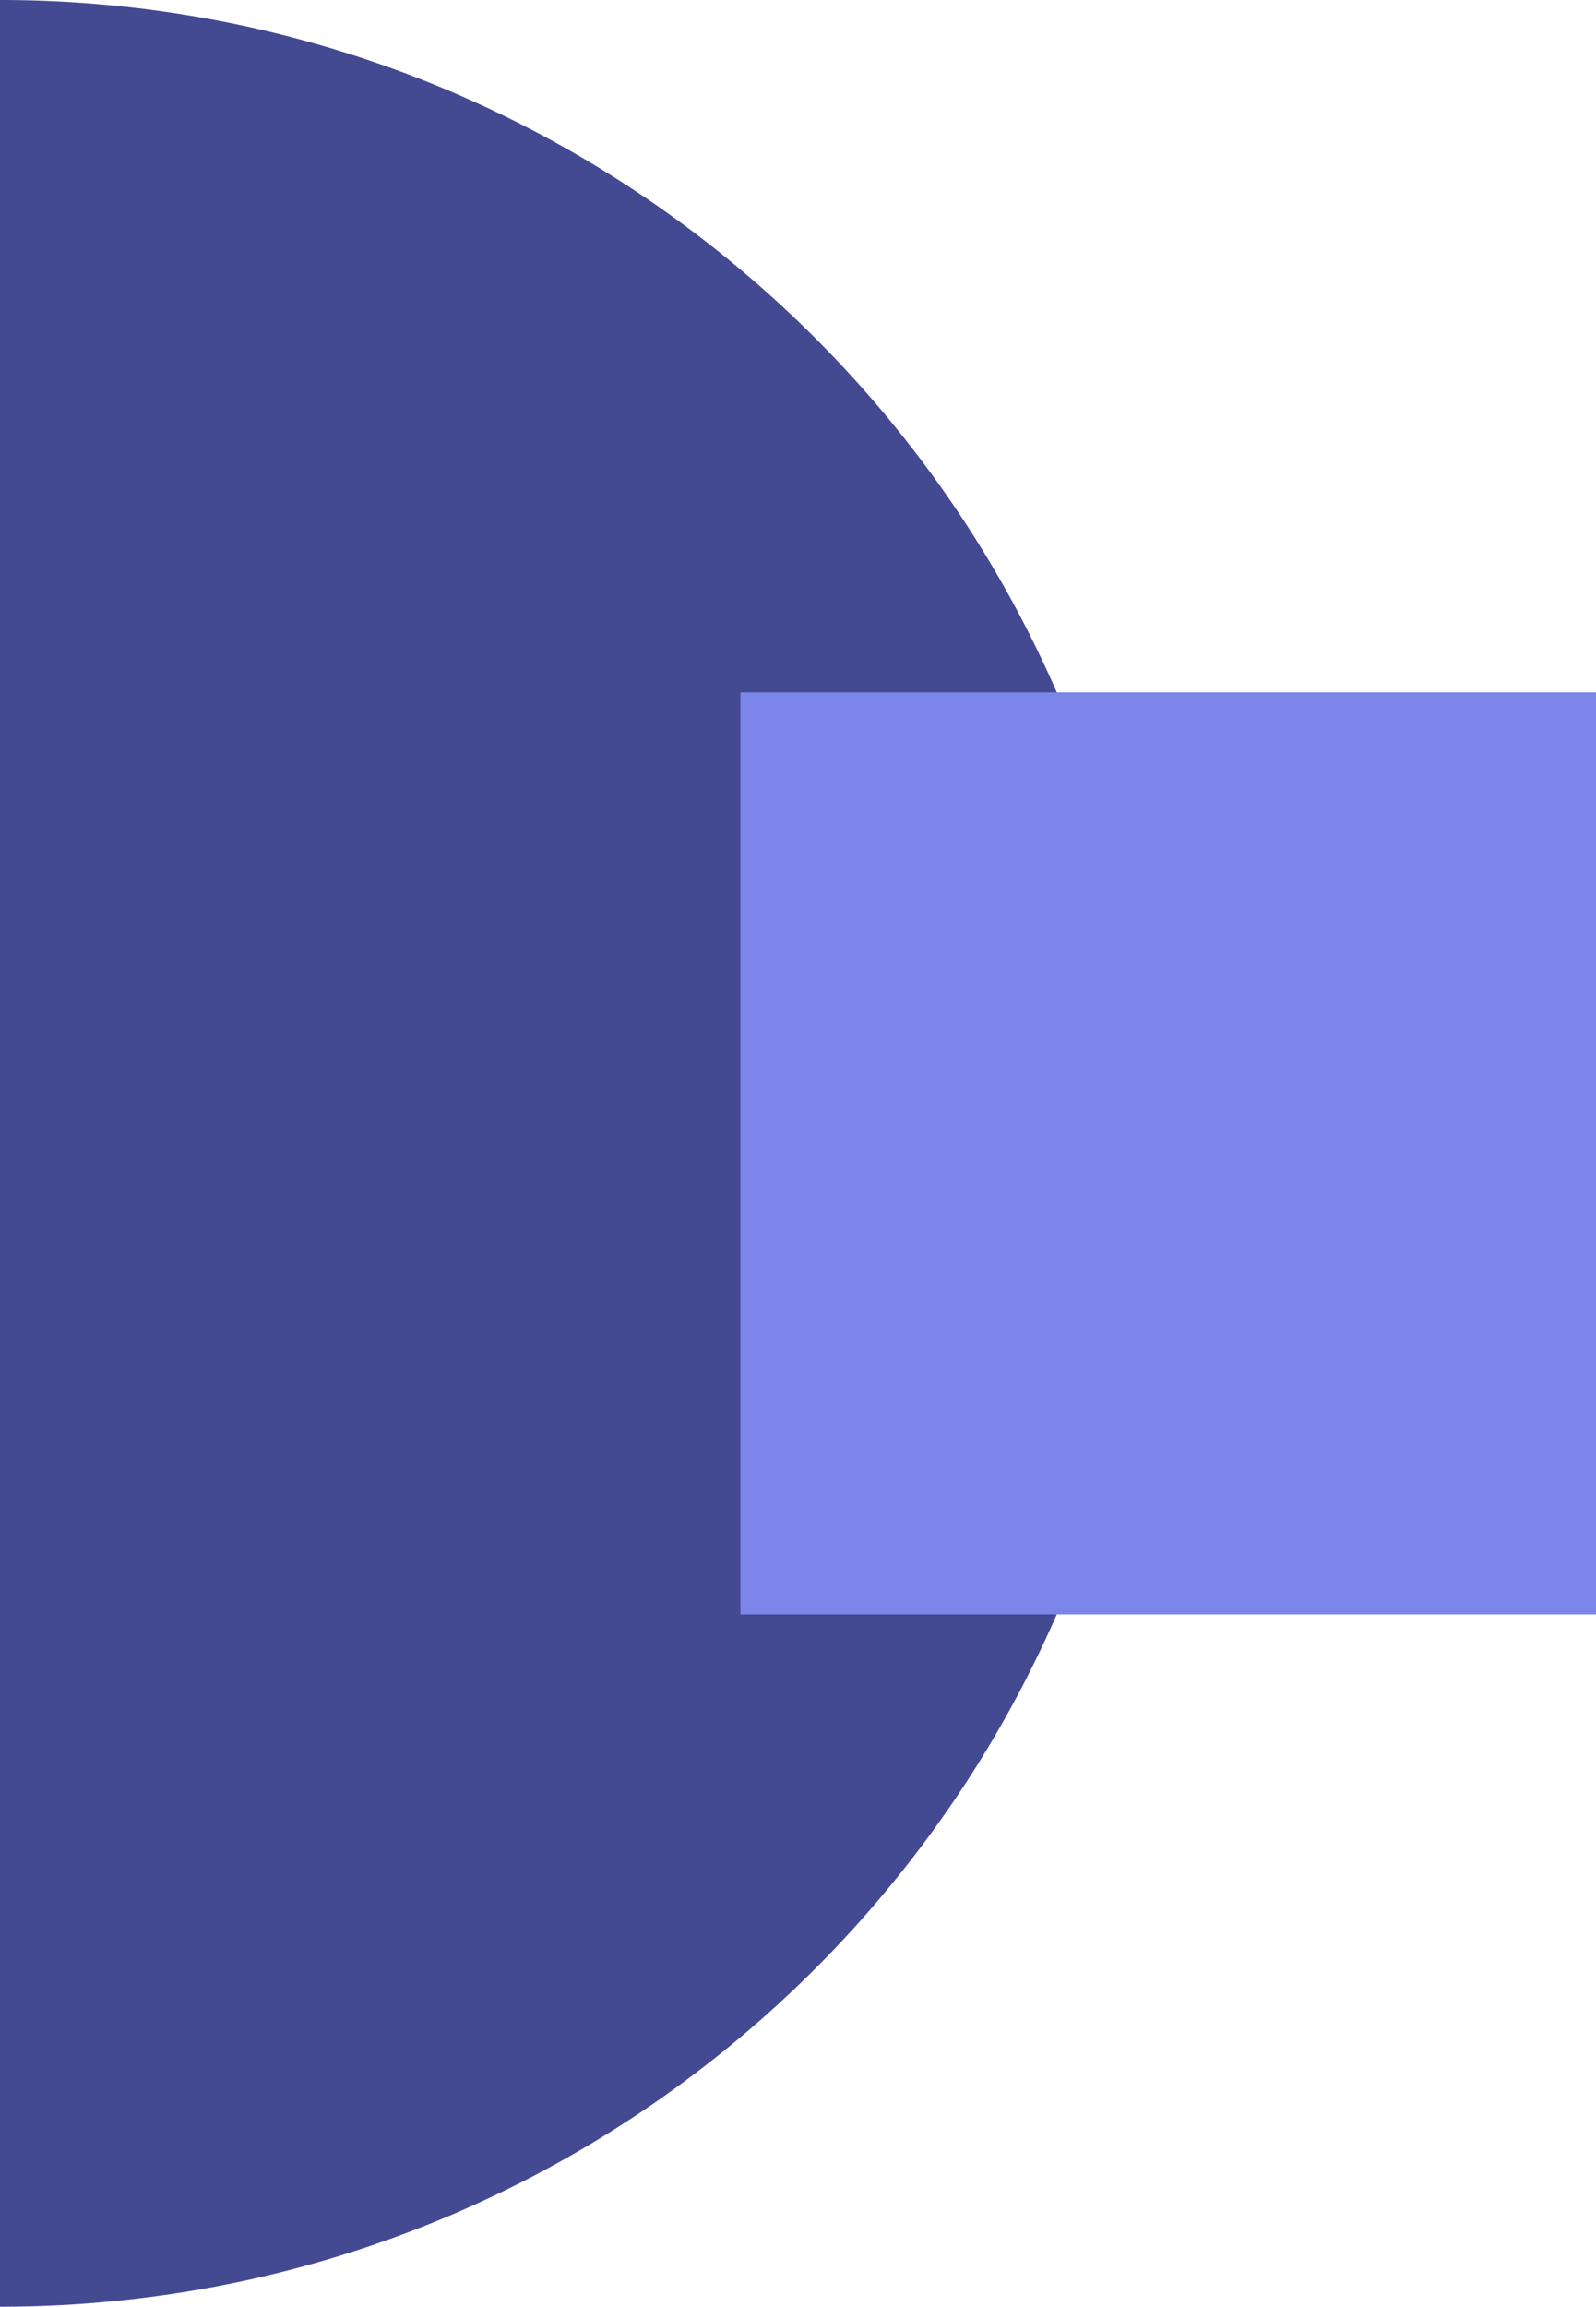 <svg xmlns="http://www.w3.org/2000/svg" width="97" height="140.091" viewBox="0 0 97 140.091">
  <g id="Group_34" data-name="Group 34" transform="translate(-1415 -2833.955)">
    <path id="Subtraction_12" data-name="Subtraction 12" d="M0,0H0V140.091a70.6,70.6,0,0,0,14.117-1.423,69.745,69.745,0,0,0,13.148-4.082,70.06,70.06,0,0,0,11.9-6.459,70.583,70.583,0,0,0,10.367-8.553,70.582,70.582,0,0,0,8.553-10.367,70.053,70.053,0,0,0,6.458-11.9,69.669,69.669,0,0,0,4.081-13.148,70.556,70.556,0,0,0,1.423-14.116,70.557,70.557,0,0,0-1.423-14.116,69.672,69.672,0,0,0-4.081-13.148,70.068,70.068,0,0,0-6.458-11.9A70.586,70.586,0,0,0,49.53,20.516a70.52,70.52,0,0,0-10.367-8.553A70.066,70.066,0,0,0,27.265,5.5,69.752,69.752,0,0,0,14.117,1.423,70.606,70.606,0,0,0,0,0Z" transform="translate(1415 2833.955)" fill="#434a91"/>
    <rect id="Rectangle_99" data-name="Rectangle 99" width="52" height="56" transform="translate(1460 2876)" fill="#7b85ea"/>
  </g>
</svg>
